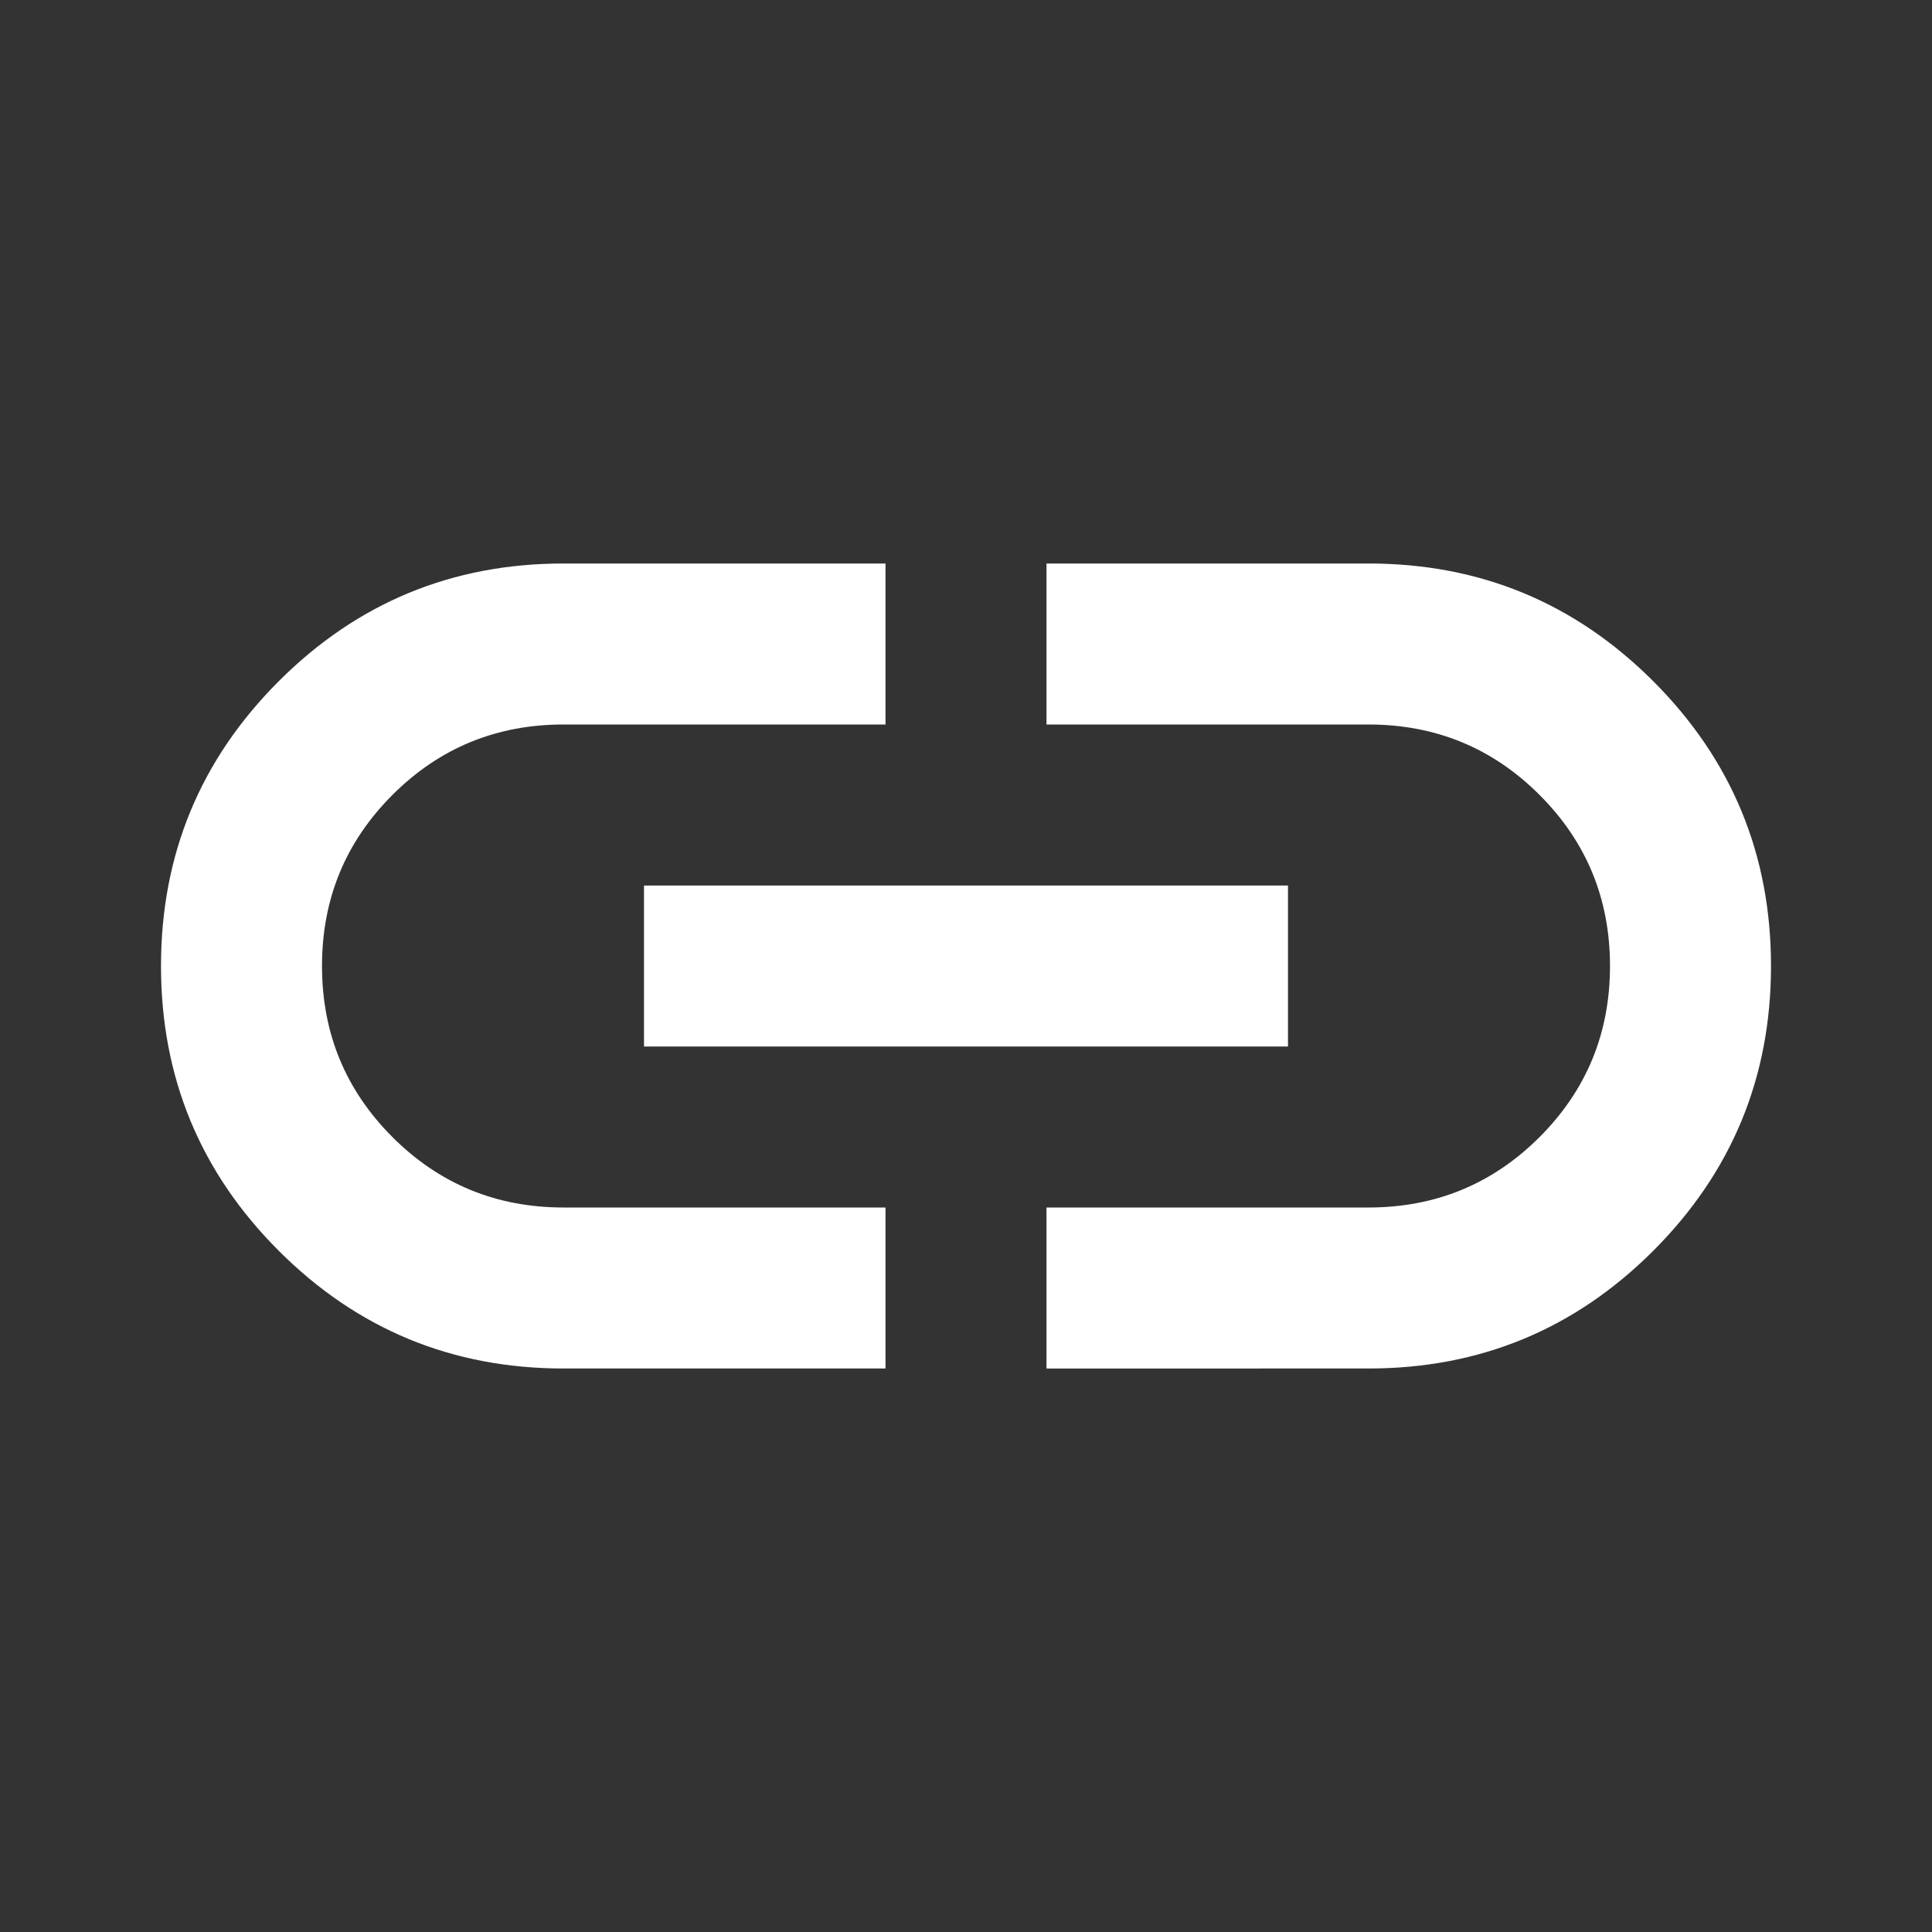 <svg xmlns="http://www.w3.org/2000/svg" viewBox="0 -960 960 960" fill="#e8eaed"><rect x="0" y="-960" width="960" height="960" fill="#333333" stroke="none"/><path d="M440-280H280q-83 0-141.5-58.5T80-480t58.5-141.5T280-680h160v80H280q-50 0-85 35t-35 85 35 85 85 35h160zM320-440v-80h320v80zm200 160v-80h160q50 0 85-35t35-85-35-85-85-35H520v-80h160q83 0 141.5 58.5T880-480t-58.5 141.5T680-280z" style="fill:#fff"/></svg>